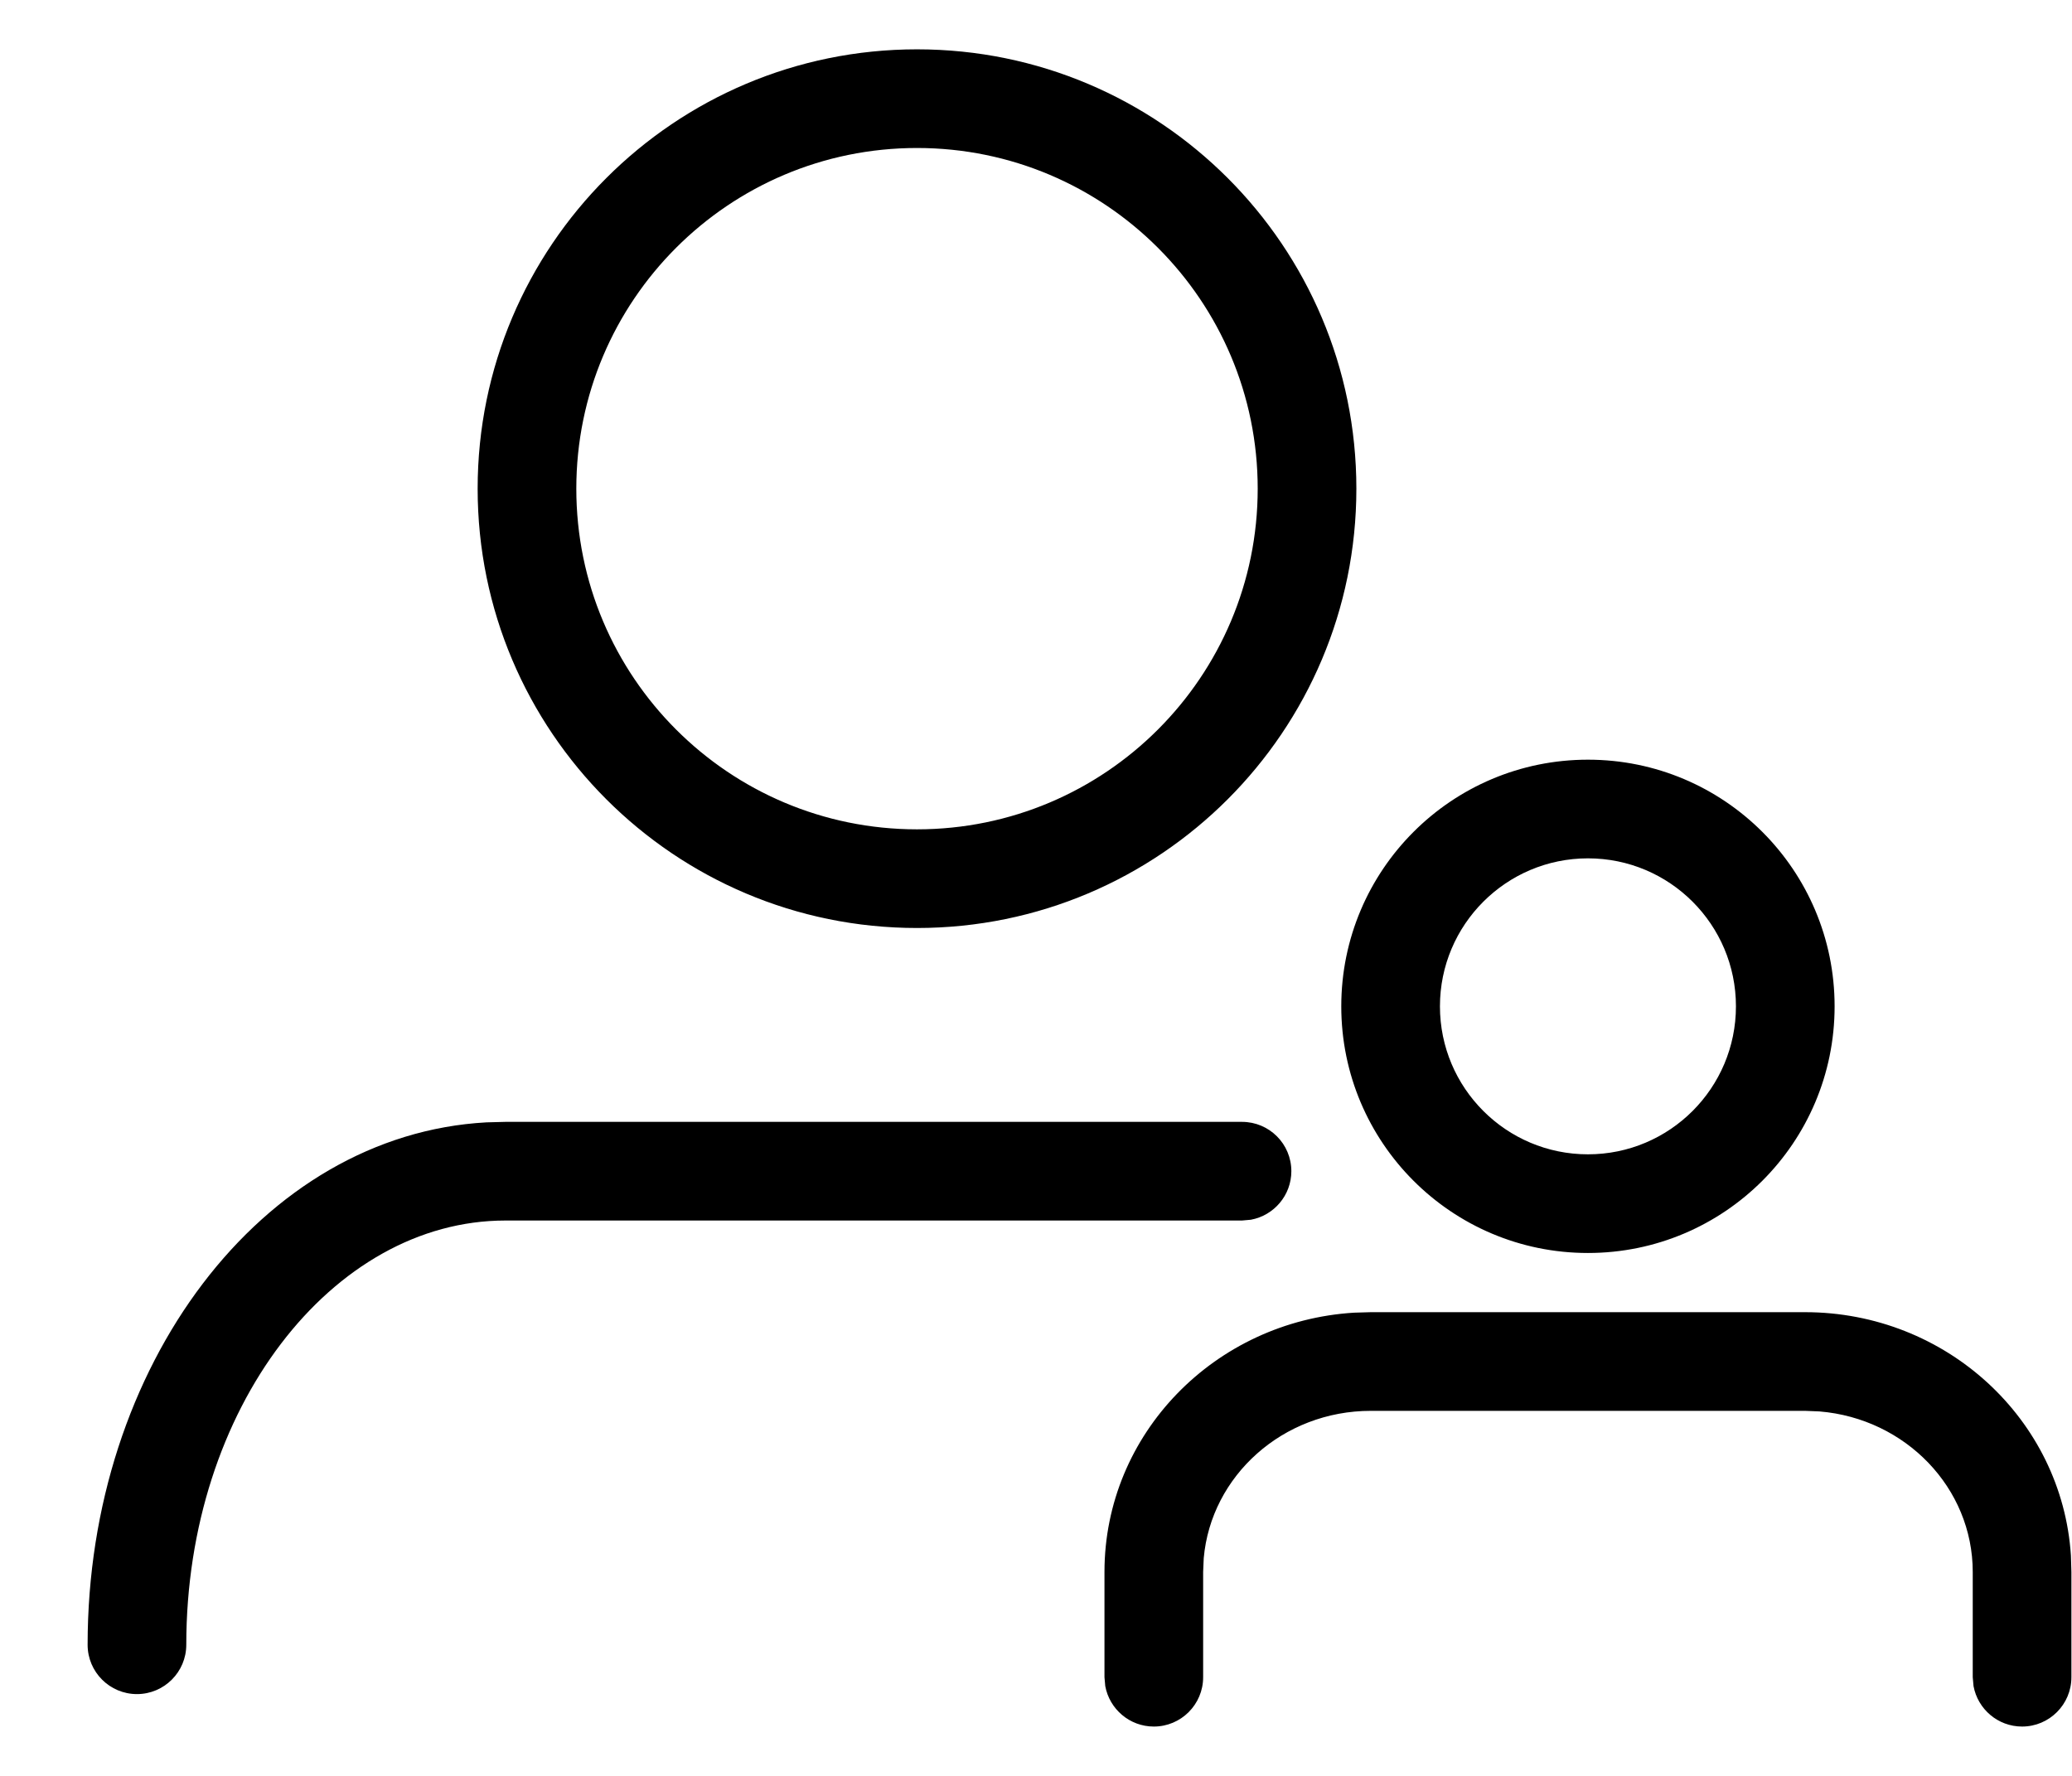 <?xml version="1.0" encoding="UTF-8"?>
<svg width="21px" height="18px" viewBox="0 0 21 18" version="1.1" xmlns="http://www.w3.org/2000/svg" xmlns:xlink="http://www.w3.org/1999/xlink">
    <title>Combined Shape</title>
    <g id="Kit" stroke="none" stroke-width="1" fill="none" fill-rule="evenodd">
        <g id="Artboard" transform="translate(-339, -222)" fill="#000000" fill-rule="nonzero">
            <path d="M357.294,235.3 C358.725,235.3 359.9,236.387 359.989,237.766 L359.994,237.933 L359.994,239 C359.994,239.276 359.77,239.5 359.494,239.5 C359.249,239.5 359.045,239.323 359.002,239.09 L358.994,239 L358.994,237.933 C358.994,237.082 358.314,236.378 357.441,236.306 L357.294,236.3 L352.894,236.3 C352.001,236.3 351.274,236.959 351.2,237.793 L351.194,237.933 L351.194,239 C351.194,239.276 350.97,239.5 350.694,239.5 C350.449,239.5 350.245,239.323 350.202,239.09 L350.194,239 L350.194,237.933 C350.194,236.532 351.315,235.391 352.724,235.305 L352.894,235.3 L357.294,235.3 Z M351.588,233.371 C351.864,233.371 352.088,233.594 352.088,233.871 C352.088,234.116 351.911,234.32 351.678,234.363 L351.588,234.371 L344.122,234.371 C342.367,234.371 340.888,236.272 340.888,238.671 C340.888,238.947 340.664,239.171 340.388,239.171 C340.112,239.171 339.888,238.947 339.888,238.671 C339.888,235.846 341.653,233.5 343.931,233.376 L344.122,233.371 L351.588,233.371 Z M355.094,229.7 C356.475,229.7 357.594,230.819 357.594,232.2 C357.594,233.581 356.475,234.7 355.094,234.7 C353.713,234.7 352.594,233.581 352.594,232.2 C352.594,230.819 353.713,229.7 355.094,229.7 Z M355.094,230.7 C354.266,230.7 353.594,231.372 353.594,232.2 C353.594,233.028 354.266,233.7 355.094,233.7 C355.923,233.7 356.594,233.028 356.594,232.2 C356.594,231.372 355.923,230.7 355.094,230.7 Z M348.294,222.5 C350.753,222.5 352.747,224.494 352.747,226.953 C352.747,229.412 350.753,231.406 348.294,231.406 C345.835,231.406 343.841,229.412 343.841,226.953 C343.841,224.494 345.835,222.5 348.294,222.5 Z M348.294,223.5 C346.387,223.5 344.841,225.046 344.841,226.953 C344.841,228.86 346.387,230.406 348.294,230.406 C350.201,230.406 351.747,228.86 351.747,226.953 C351.747,225.046 350.201,223.5 348.294,223.5 Z" id="Combined-Shape"></path>
        </g>
    </g>
</svg>